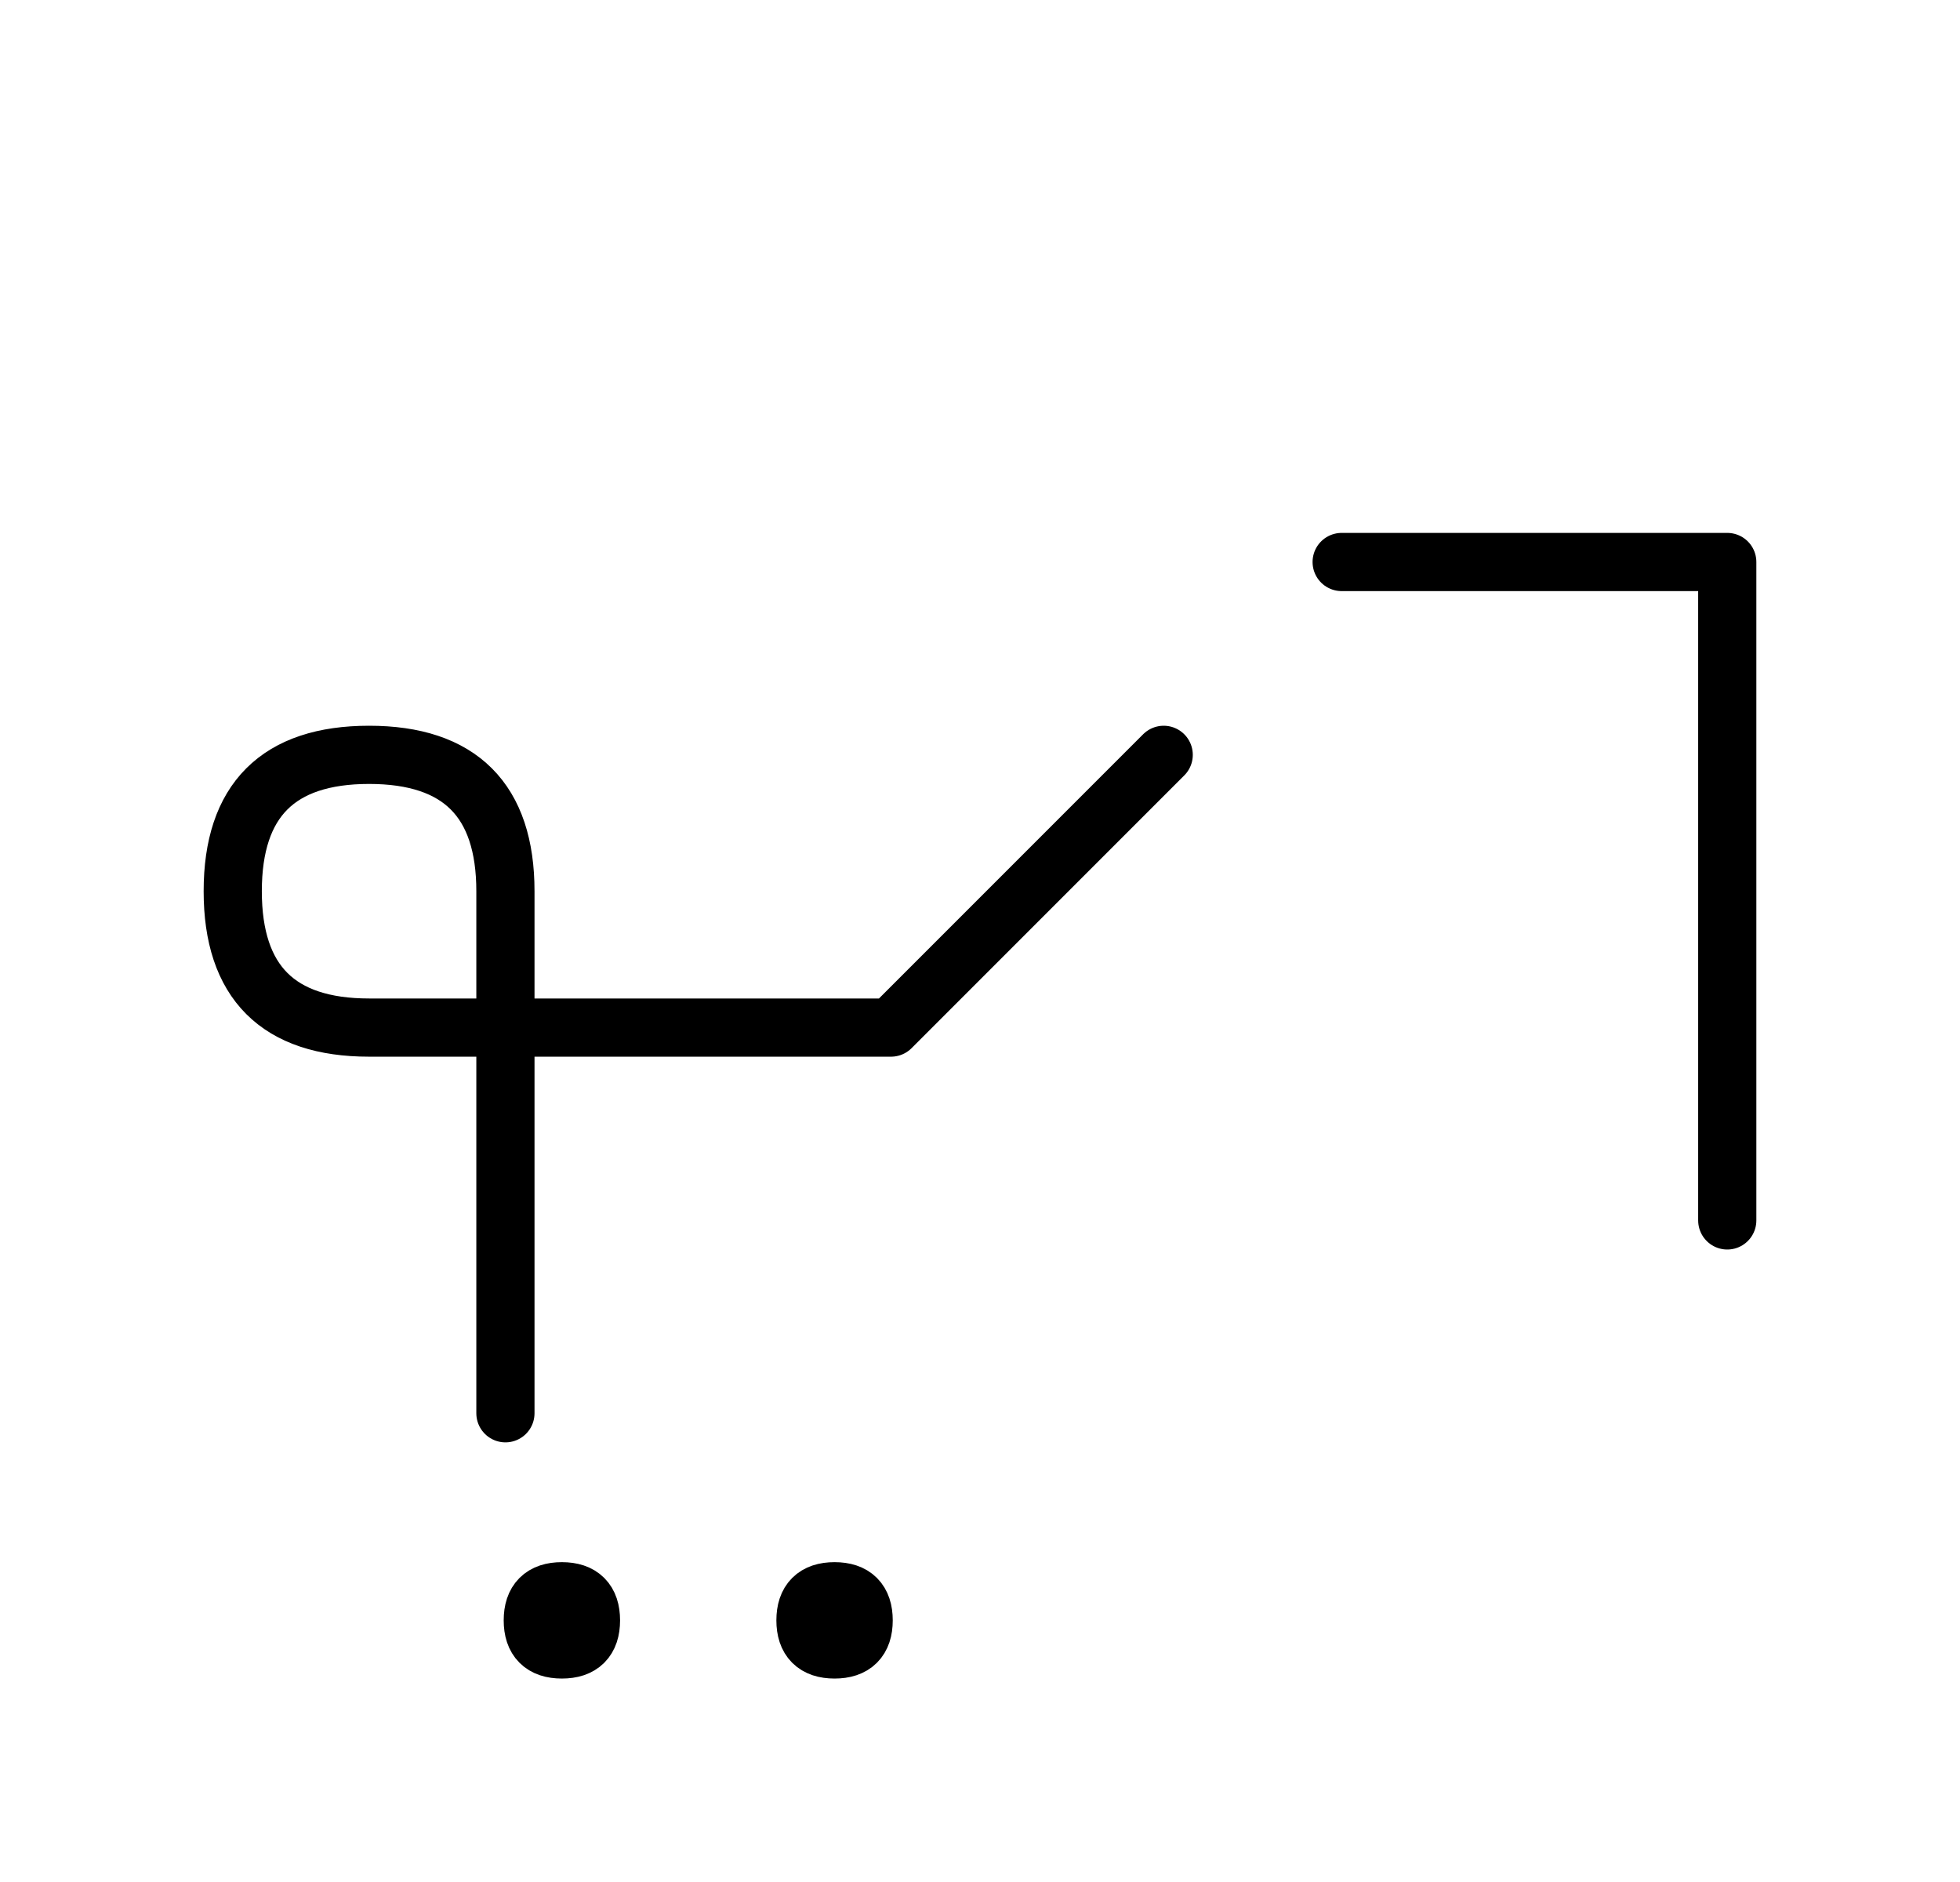 <?xml version="1.0" encoding="UTF-8"?>
<svg xmlns="http://www.w3.org/2000/svg" xmlns:xlink="http://www.w3.org/1999/xlink"
     width="42.107" height="40.428" viewBox="0 0 42.107 40.428">
<defs>
<path d="M15,22.071 L19.142,22.071 L7.929,22.071 Q5,22.071,5,19.142 Q5,16.213,7.929,16.213 Q10.858,16.213,10.858,19.142 L10.858,30.355 M15,22.071 L10.858,22.071 L19.142,22.071 L25,16.213 M37.107,22.071 L37.107,26.213 L37.107,12.071 L28.823,12.071 M11.446,34.803 Q11.446,34.178,12.071,34.178 Q12.696,34.178,12.696,34.803 Q12.696,35.428,12.071,35.428 Q11.446,35.428,11.446,34.803 M17.304,34.803 Q17.304,34.178,17.929,34.178 Q18.554,34.178,18.554,34.803 Q18.554,35.428,17.929,35.428 Q17.304,35.428,17.304,34.803" stroke="black" fill="none" stroke-width="1.25" stroke-linecap="round" stroke-linejoin="round" id="d0" />
</defs>
<use xlink:href="#d0" x="0" y="0" />
</svg>